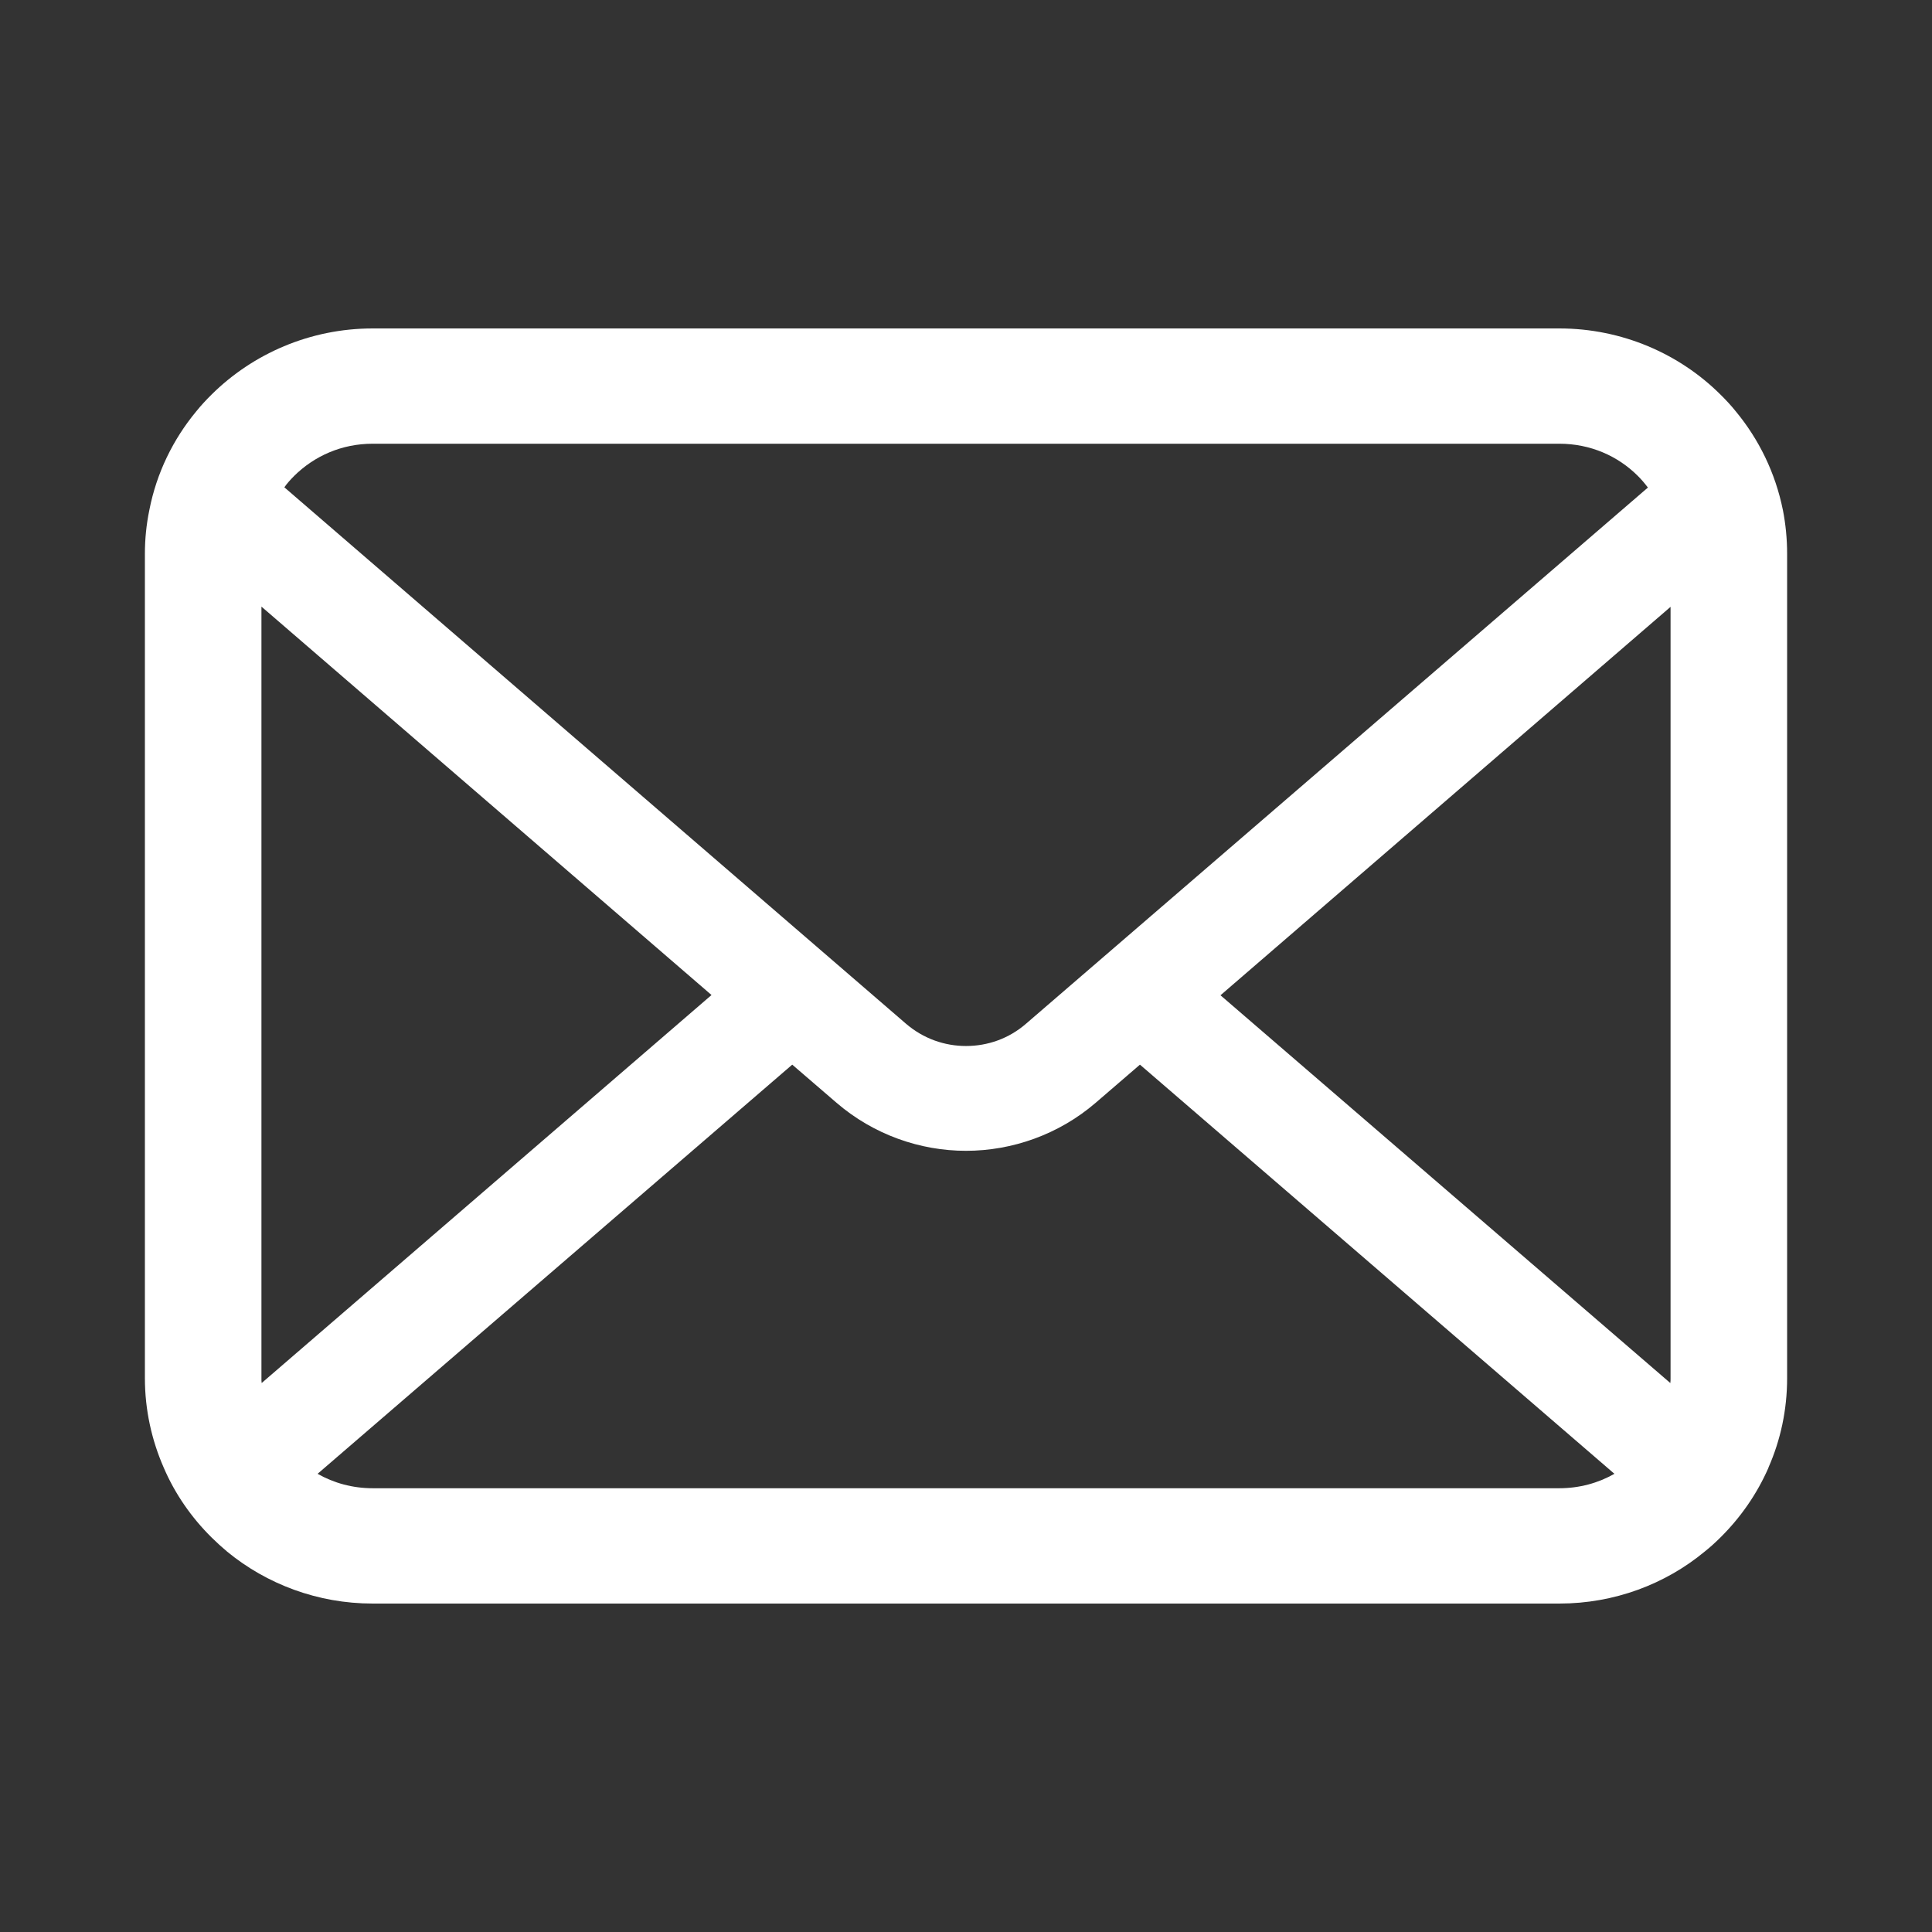 <?xml version="1.0" encoding="UTF-8"?>
<svg xmlns="http://www.w3.org/2000/svg" width="100" height="100" version="1.1" viewBox="0 0 100 100">
  <rect x="0" y="0" width="100" height="100" fill="#333333" stroke="none"/>
  <defs>
    <style>
      .cls-1 {
        fill: #fff;
      }
    </style>
  </defs>
  <!-- Generator: Adobe Illustrator 28.6.0, SVG Export Plug-In . SVG Version: 1.2.0 Build 709)  -->
  <g>
    <g id="_レイヤー_1" data-name="レイヤー_1">
      <g id="_レイヤー_1-2" data-name="_レイヤー_1">
        <g id="mark-mail">
          <path class="cls-1" d="M92.281,26.396c-.384-1.91-1.239-3.657-2.434-5.1-.252-.315-.515-.596-.801-.878-2.118-2.106-5.089-3.418-8.336-3.418H19.291c-3.247,0-6.208,1.314-8.335,3.418-.285.282-.548.563-.801.878-1.195,1.442-2.052,3.189-2.424,5.1-.153.737-.231,1.498-.231,2.267v42.673c0,1.637.352,3.211.976,4.632.581,1.357,1.437,2.585,2.478,3.613.264.26.526.499.812.739,2.04,1.671,4.672,2.68,7.524,2.68h61.42c2.852,0,5.496-1.009,7.525-2.691.285-.227.548-.466.812-.728,1.041-1.029,1.897-2.257,2.489-3.613v-.011c.626-1.421.965-2.984.965-4.621V28.664c0-.771-.075-1.531-.219-2.268h0ZM15.221,24.638c1.053-1.041,2.468-1.671,4.069-1.671h61.42c1.602,0,3.029.63,4.069,1.671.186.185.361.392.516.598l-32.191,27.754c-.888.77-1.985,1.151-3.104,1.151-1.108,0-2.205-.38-3.104-1.151L14.718,25.223c.142-.205.319-.4.505-.585h-.001ZM13.532,71.337V31.398l23.296,20.104-23.284,20.083c-.012-.077-.012-.162-.012-.249h0ZM80.709,77.031H19.291c-1.042,0-2.019-.271-2.852-.747l24.567-21.178,2.293,1.974c1.919,1.65,4.321,2.486,6.701,2.486s4.793-.836,6.712-2.486l2.292-1.974,24.558,21.178c-.834.476-1.809.747-2.852.747h-.001ZM86.468,71.337c0,.086,0,.172-.012.249l-23.284-20.071,23.296-20.105v39.927h0Z"/>
        </g>
      </g>
    </g>
  </g>
</svg>